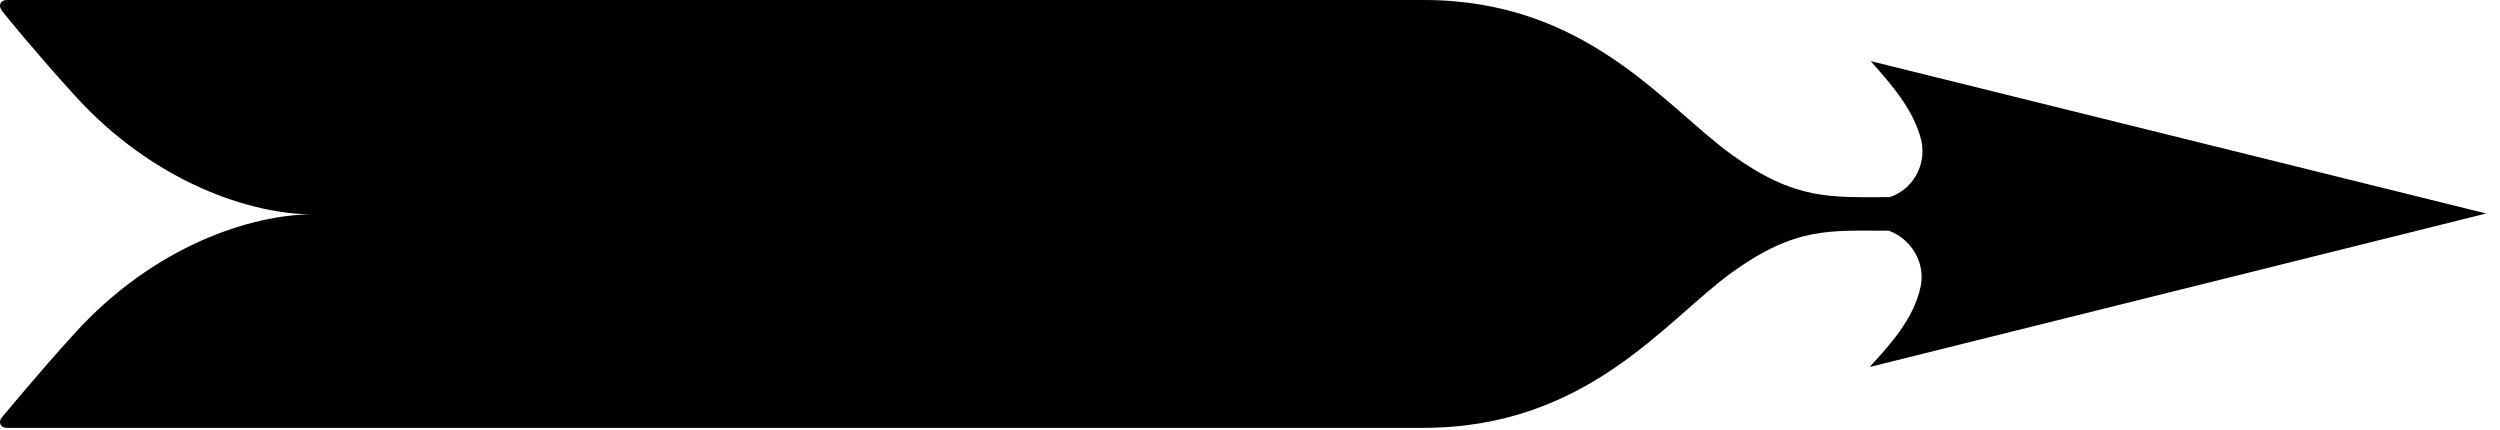 <svg xmlns="http://www.w3.org/2000/svg" viewBox="0 0 290.4 50"><g><g id="Ebene_1"><path d="M217.3,42.6l71.5-17.8L217.3,7.1c2.1,2.4,5,5.5,5.9,9.3.6,3-1.2,5.7-3.7,6.5-6.9,0-10.9.4-18.3-4.9-7.9-5.7-16.9-18-35.8-18H.8C0,0-.2.7.2,1.2c0,.1,4.3,5.3,8.4,9.8,9.3,10.3,20.7,13.9,27.7,13.9h161.5s-161.5,0-161.5,0c-7,0-18.4,3.6-27.7,13.9C4.5,43.3.3,48.4.2,48.5c-.4.5-.2,1.2.6,1.2h164.5c19,0,28-12.3,35.8-18,7.5-5.4,11.4-4.9,18.3-4.9,2.5.9,4.3,3.6,3.7,6.5-.8,3.8-3.7,6.9-5.9,9.3ZM220.4,24.9h0s.1,0,.1,0c0,0,0,0-.1,0Z"></path></g></g></svg>